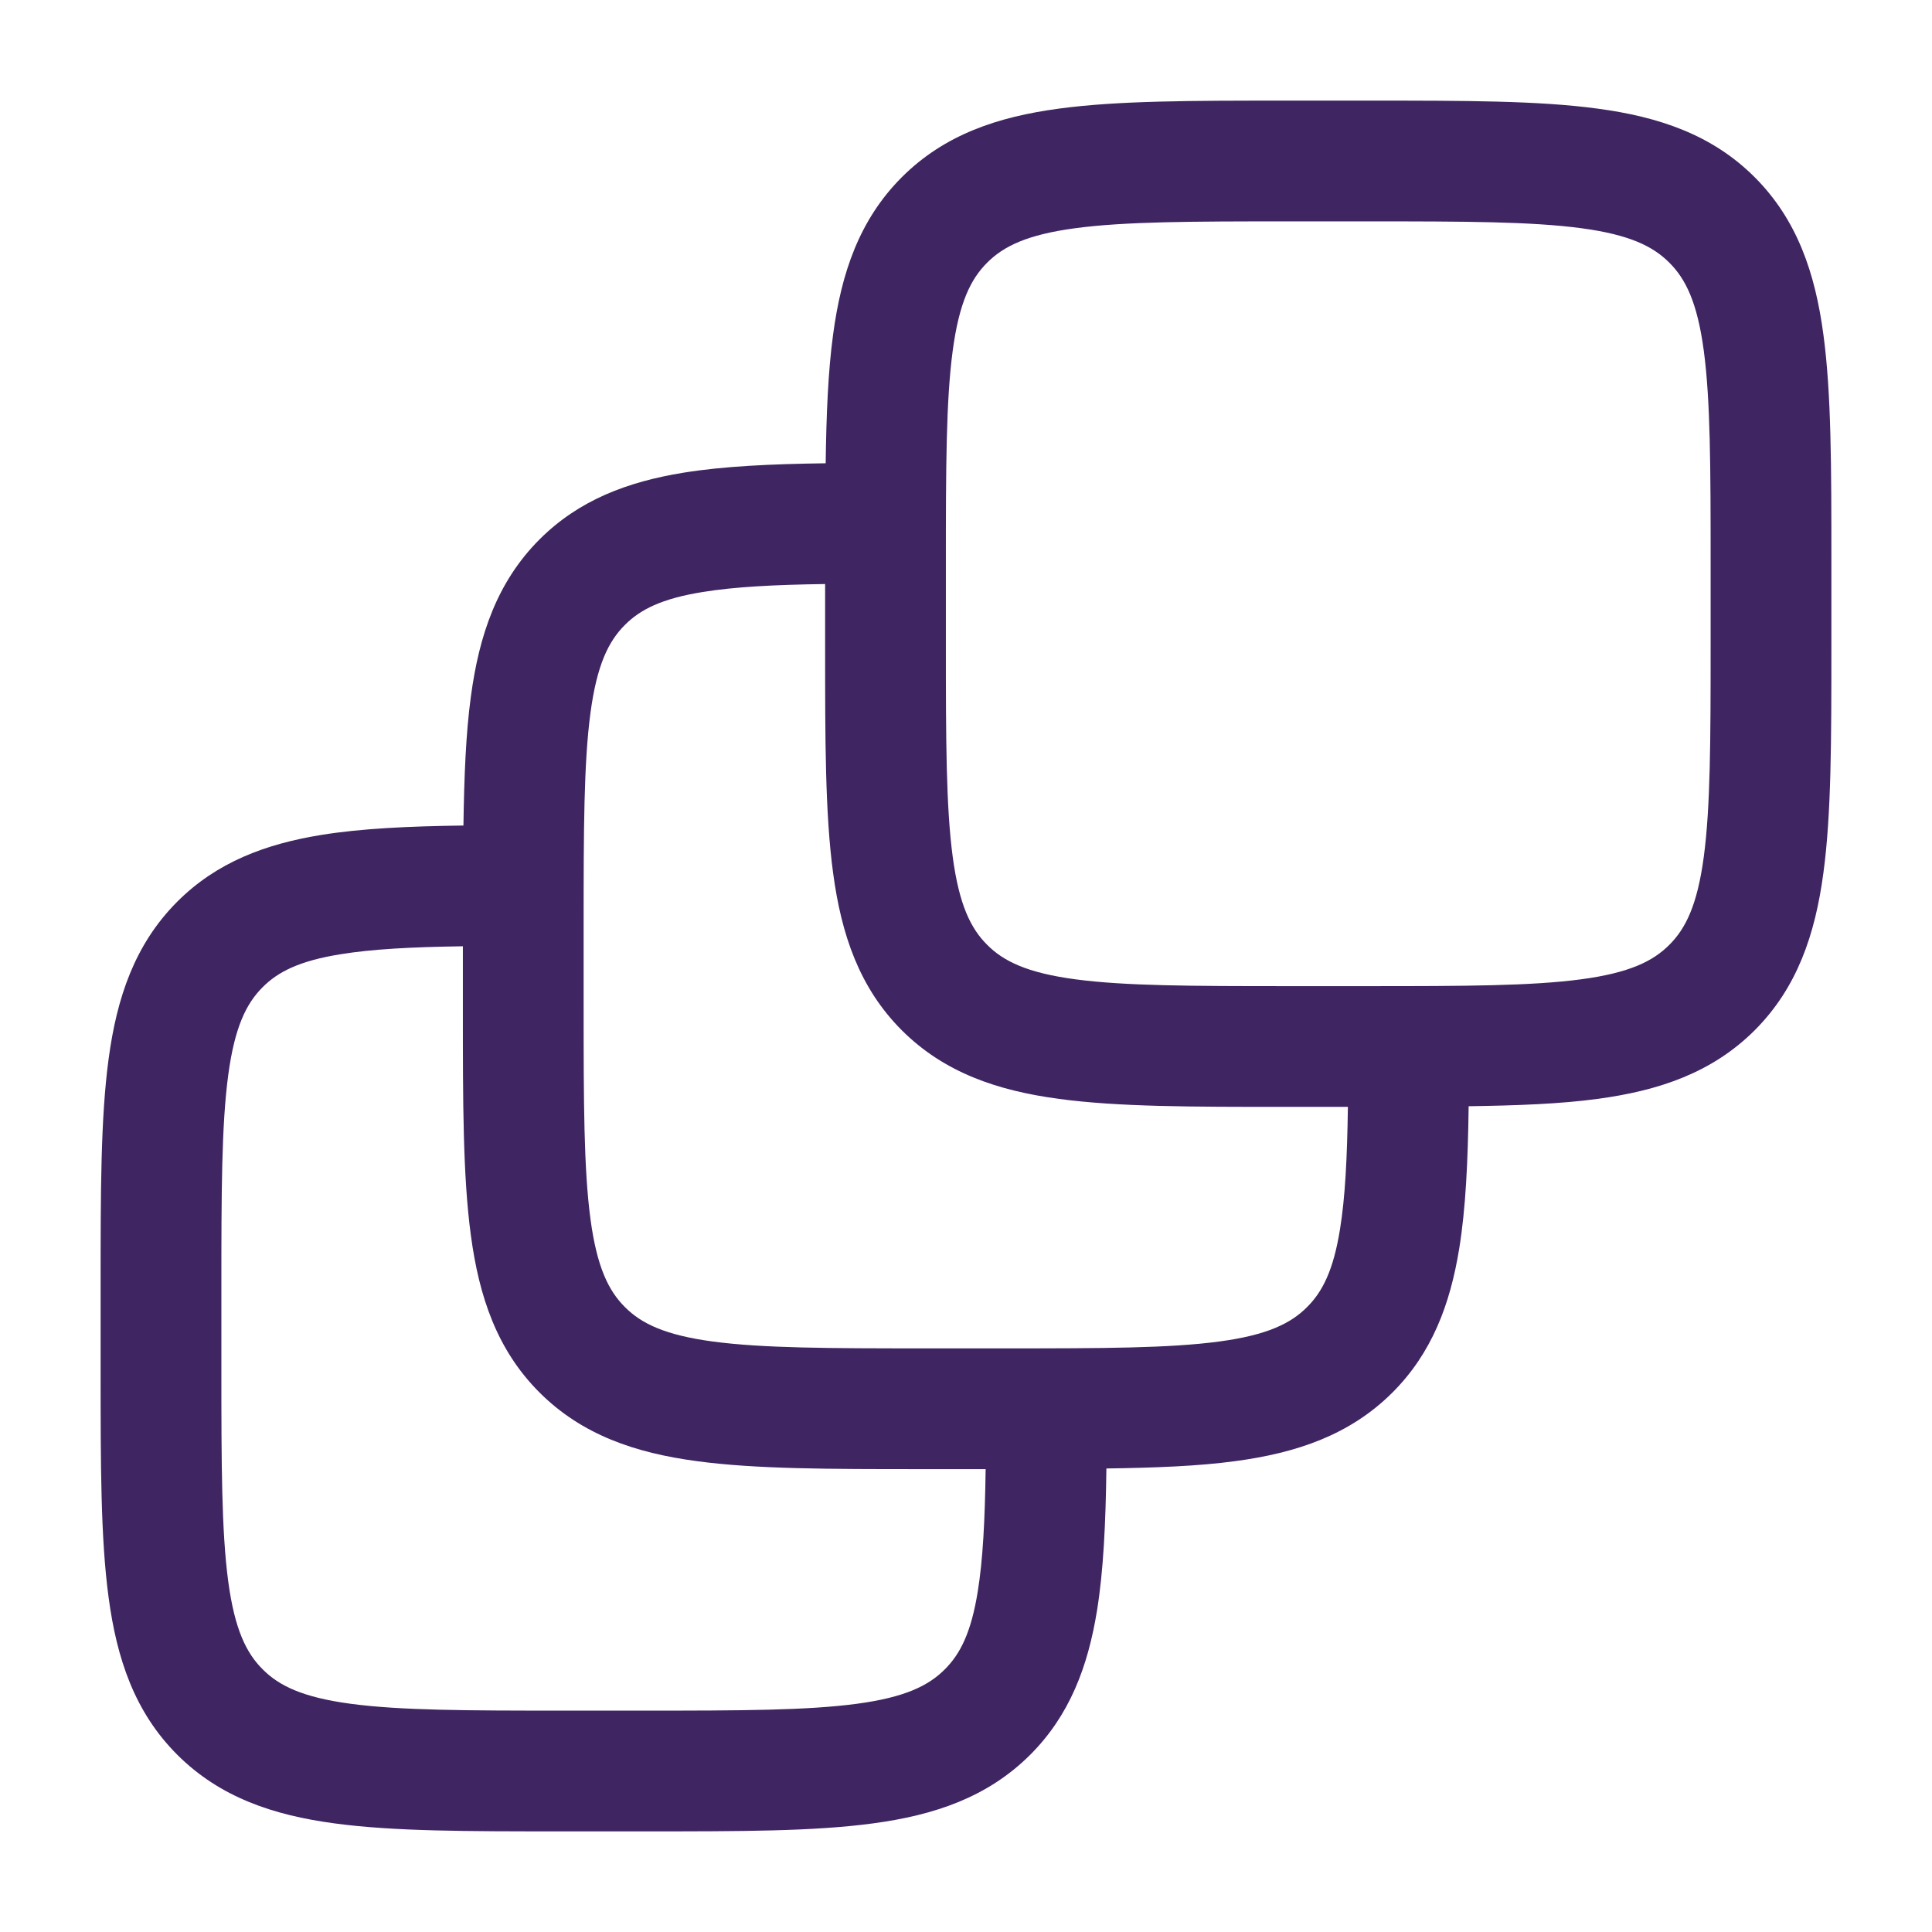 <svg width="24" height="24" viewBox="0 0 24 24" fill="none" xmlns="http://www.w3.org/2000/svg">
<path d="M17.054 1.25C18.186 1.25 19.112 1.25 19.843 1.349C20.607 1.451 21.269 1.673 21.798 2.202C22.326 2.731 22.549 3.393 22.651 4.157C22.75 4.888 22.75 5.814 22.75 6.946V8.054C22.75 9.186 22.75 10.112 22.651 10.843C22.549 11.607 22.326 12.269 21.798 12.798C21.269 13.326 20.607 13.549 19.843 13.651C19.387 13.713 18.855 13.733 18.244 13.742C18.235 14.422 18.208 15.01 18.127 15.51C18.014 16.205 17.787 16.809 17.298 17.298C16.769 17.826 16.107 18.049 15.343 18.151C14.887 18.213 14.355 18.233 13.744 18.242C13.735 18.922 13.708 19.51 13.627 20.01C13.514 20.705 13.287 21.309 12.798 21.798C12.269 22.326 11.607 22.549 10.843 22.651C10.112 22.75 9.186 22.75 8.054 22.75H6.946C5.814 22.75 4.888 22.75 4.157 22.651C3.393 22.549 2.731 22.326 2.202 21.798C1.673 21.269 1.451 20.607 1.349 19.843C1.25 19.112 1.25 18.186 1.25 17.054V15.946C1.25 14.813 1.25 13.887 1.349 13.156C1.451 12.393 1.674 11.73 2.202 11.201C2.691 10.712 3.295 10.485 3.99 10.372C4.49 10.291 5.078 10.264 5.757 10.255C5.766 9.644 5.787 9.112 5.849 8.656C5.951 7.892 6.174 7.23 6.702 6.701C7.191 6.212 7.795 5.985 8.49 5.872C8.99 5.791 9.578 5.764 10.257 5.755C10.265 5.145 10.287 4.613 10.349 4.157C10.451 3.393 10.674 2.731 11.202 2.202C11.731 1.673 12.393 1.451 13.157 1.349C13.888 1.25 14.814 1.25 15.946 1.25H17.054ZM5.75 11.755C5.111 11.764 4.623 11.79 4.23 11.854C3.718 11.936 3.452 12.073 3.263 12.263C3.059 12.466 2.915 12.759 2.835 13.356C2.752 13.976 2.75 14.8 2.75 16V17C2.75 18.199 2.752 19.023 2.835 19.643C2.915 20.24 3.059 20.534 3.263 20.737C3.466 20.941 3.759 21.085 4.356 21.165C4.976 21.248 5.8 21.25 7 21.25H8C9.2 21.25 10.024 21.248 10.644 21.165C11.241 21.085 11.534 20.941 11.737 20.737C11.927 20.548 12.064 20.282 12.146 19.77C12.21 19.377 12.235 18.889 12.244 18.25H11.446C10.314 18.25 9.388 18.25 8.657 18.151C7.893 18.049 7.231 17.826 6.702 17.298C6.173 16.769 5.951 16.107 5.849 15.343C5.75 14.612 5.75 13.686 5.75 12.554V11.755ZM10.25 7.255C9.611 7.264 9.123 7.29 8.73 7.354C8.218 7.436 7.952 7.573 7.763 7.763C7.559 7.966 7.415 8.259 7.335 8.856C7.252 9.476 7.25 10.3 7.25 11.5V12.5C7.25 13.699 7.252 14.524 7.335 15.143C7.415 15.74 7.559 16.034 7.763 16.237C7.966 16.441 8.259 16.585 8.856 16.665C9.476 16.748 10.3 16.75 11.5 16.75H12.5C13.7 16.75 14.524 16.748 15.144 16.665C15.741 16.585 16.034 16.441 16.237 16.237C16.427 16.048 16.564 15.782 16.646 15.27C16.71 14.877 16.735 14.389 16.744 13.75H15.946C14.814 13.75 13.888 13.75 13.157 13.651C12.393 13.549 11.731 13.326 11.202 12.798C10.674 12.269 10.451 11.607 10.349 10.843C10.25 10.112 10.25 9.186 10.25 8.054V7.255ZM16 2.75C14.8 2.75 13.976 2.752 13.356 2.835C12.759 2.915 12.466 3.059 12.263 3.263C12.059 3.466 11.915 3.759 11.835 4.356C11.752 4.976 11.75 5.8 11.75 7V8C11.75 9.2 11.752 10.024 11.835 10.644C11.915 11.241 12.059 11.534 12.263 11.737C12.466 11.941 12.759 12.085 13.356 12.165C13.976 12.248 14.8 12.25 16 12.25H17C18.2 12.25 19.024 12.248 19.644 12.165C20.241 12.085 20.534 11.941 20.737 11.737C20.941 11.534 21.085 11.241 21.165 10.644C21.248 10.024 21.25 9.2 21.25 8V7C21.25 5.8 21.248 4.976 21.165 4.356C21.085 3.759 20.941 3.466 20.737 3.263C20.534 3.059 20.241 2.915 19.644 2.835C19.024 2.752 18.2 2.75 17 2.75H16Z" fill="#3F2561"/>
</svg>
